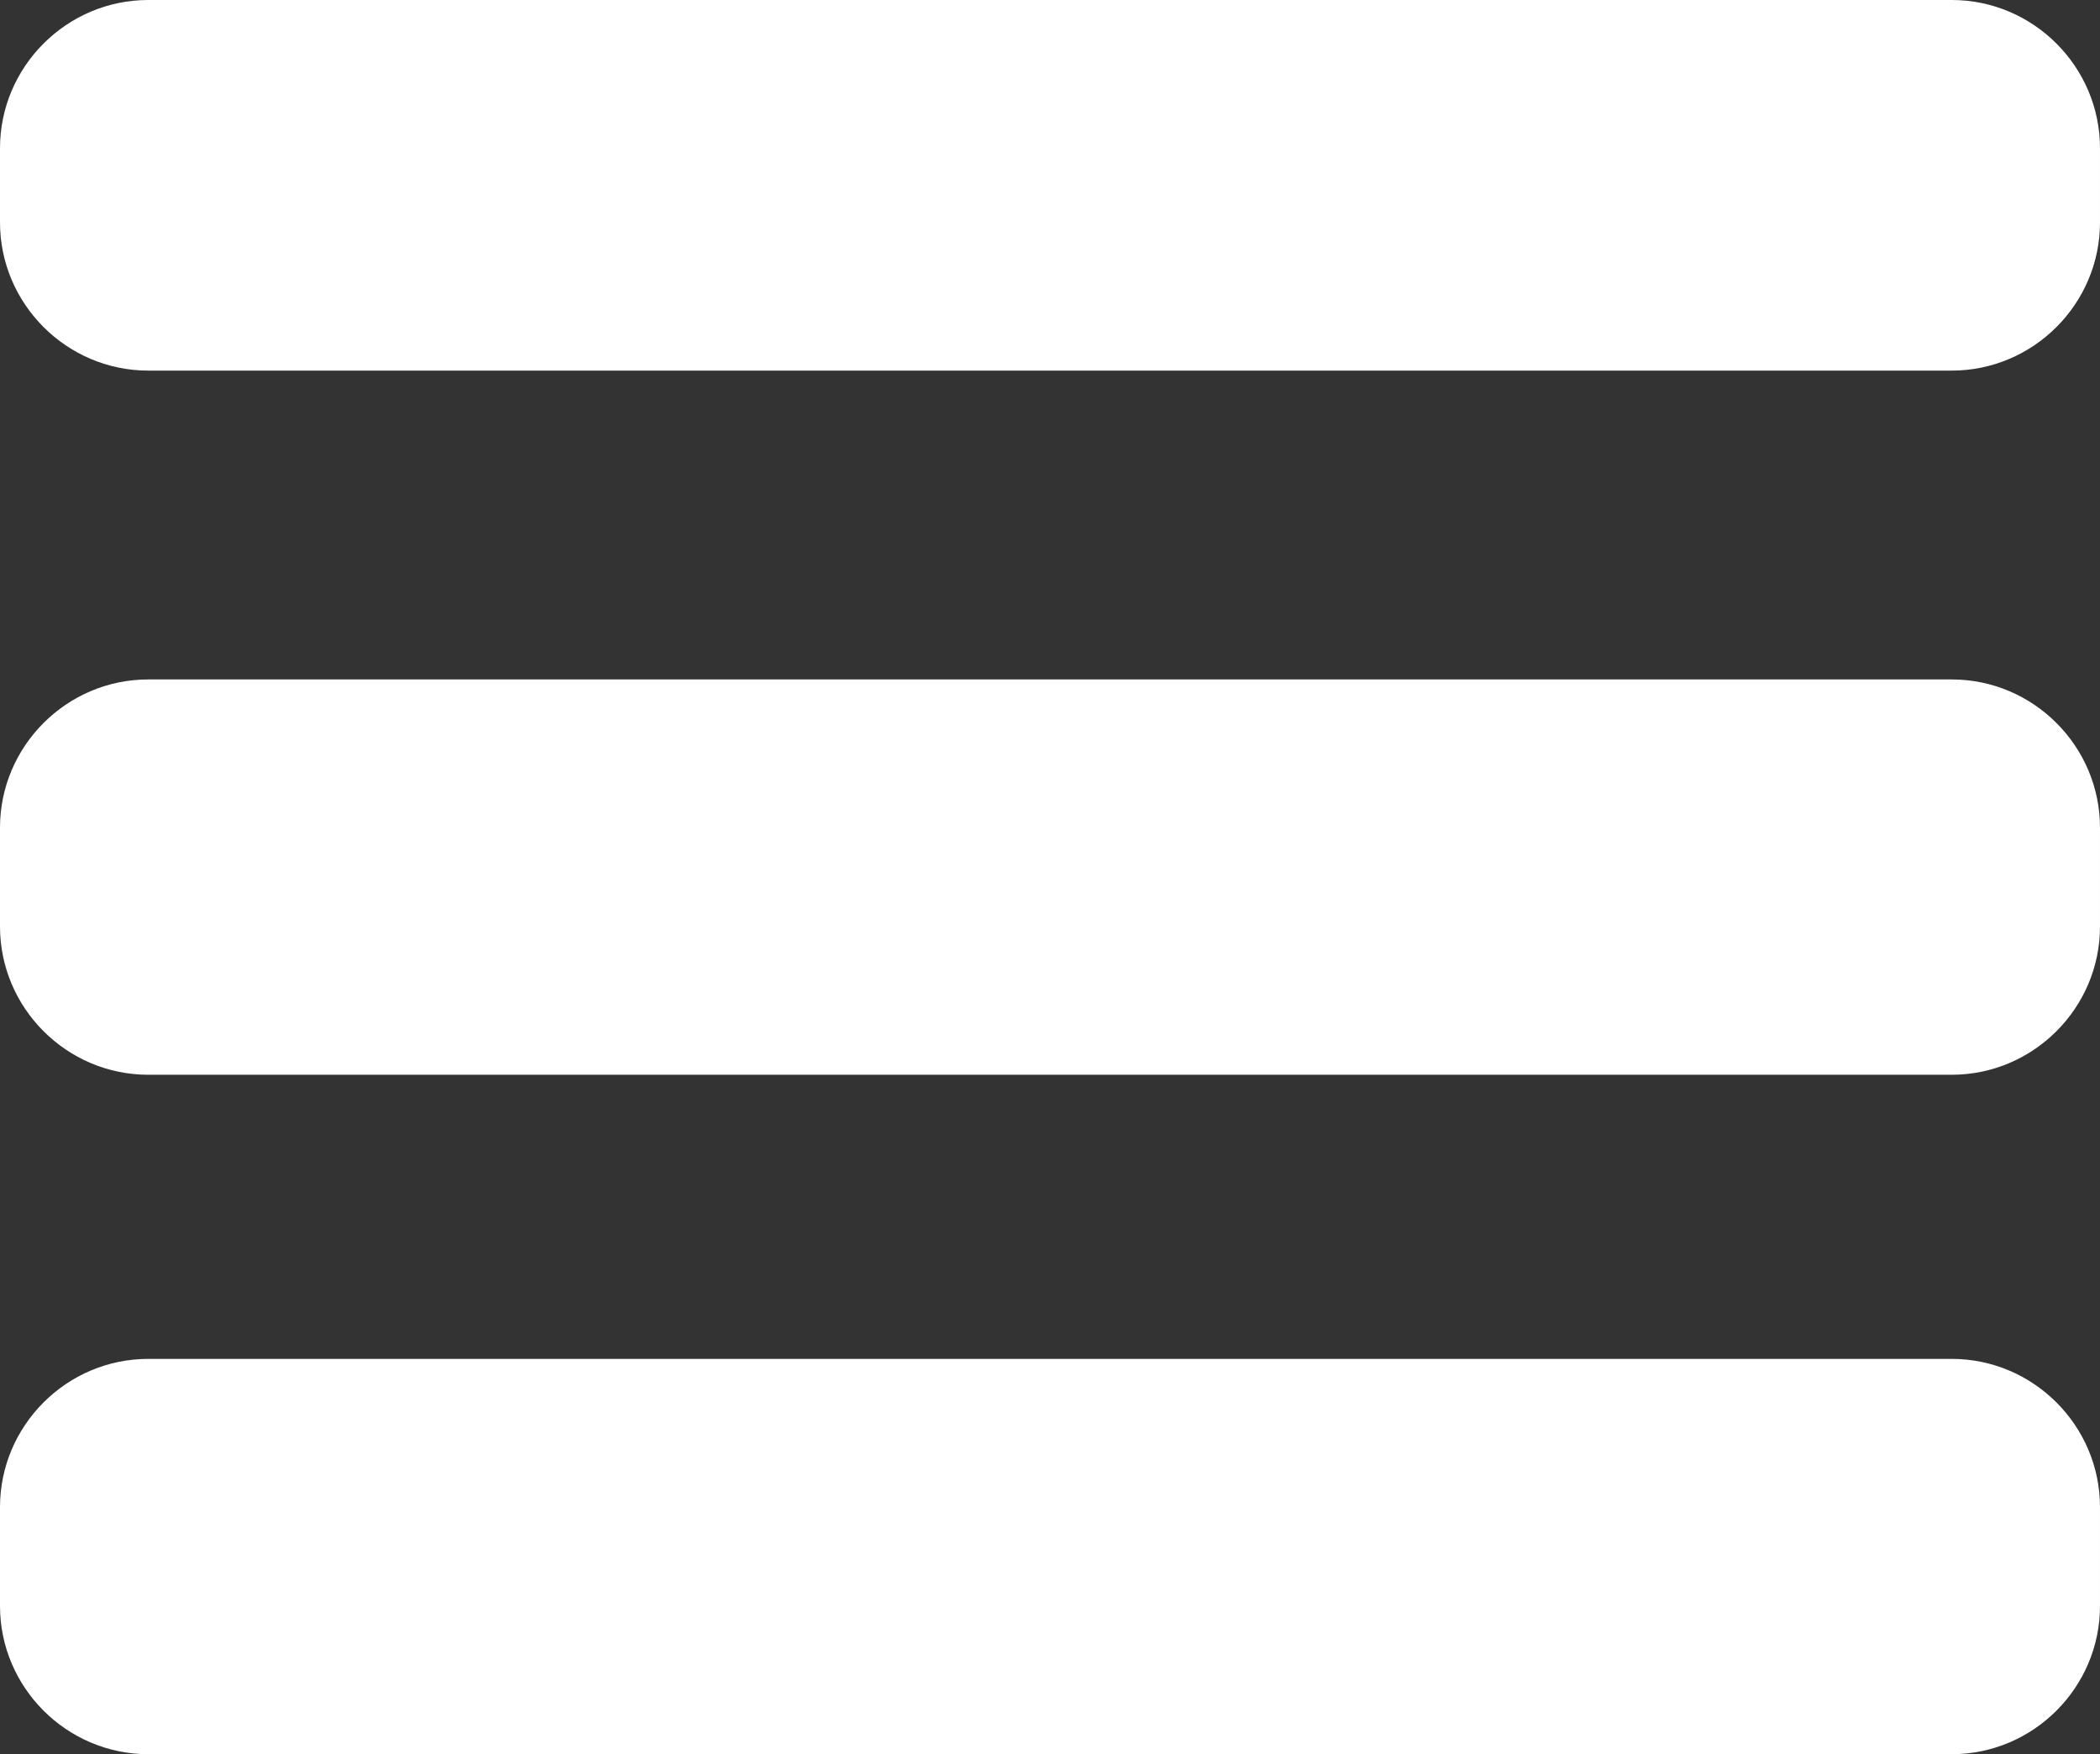 <?xml version="1.0" encoding="utf-8"?>
<!-- Generator: Adobe Illustrator 21.1.0, SVG Export Plug-In . SVG Version: 6.00 Build 0)  -->
<svg version="1.1" id="Warstwa_1" xmlns="http://www.w3.org/2000/svg" xmlns:xlink="http://www.w3.org/1999/xlink" x="0px" y="0px"
	 viewBox="0 0 170 142" style="enable-background:new 0 0 170 142;" xml:space="preserve">
<rect x="0" y="0" width="170" height="142" fill="#333333" stroke="none"/>
<g>
	<path fill="#ffffff" d="M158,30H12C5.4,30,0,24.6,0,18v-6C0,5.4,5.4,0,12,0h146c6.6,0,12,5.4,12,12v6C170,24.6,164.6,30,158,30z"/>
	<path fill="#ffffff" d="M158,87H12C5.4,87,0,81.6,0,75v-8c0-6.6,5.4-12,12-12h146c6.6,0,12,5.4,12,12v8C170,81.6,164.6,87,158,87z"/>
	<path fill="#ffffff" d="M158,142H12c-6.6,0-12-5.4-12-12v-8c0-6.6,5.4-12,12-12h146c6.6,0,12,5.4,12,12v8C170,136.6,164.6,142,158,142z"/>
</g>
</svg>
